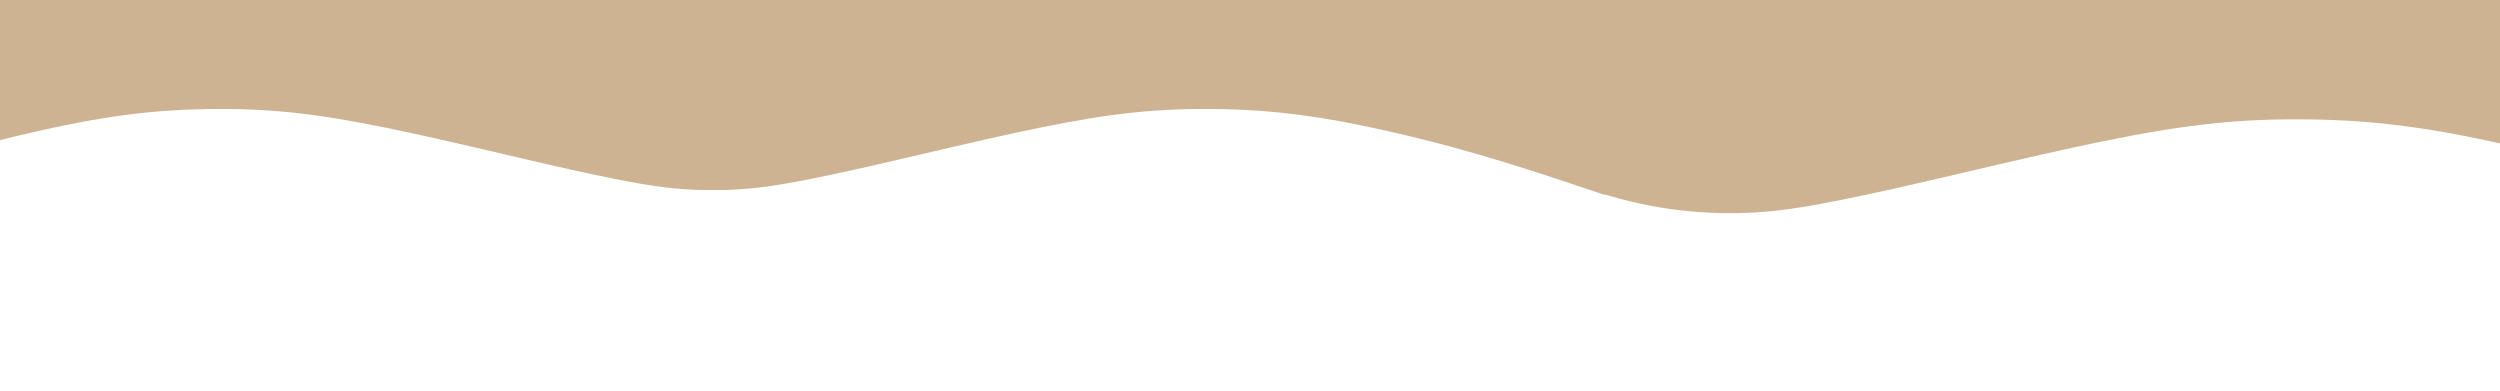 <svg xmlns="http://www.w3.org/2000/svg" xmlns:xlink="http://www.w3.org/1999/xlink" width="1920" zoomAndPan="magnify" viewBox="0 0 1440 225" height="300" preserveAspectRatio="xMidYMid meet" version="1.0"><defs><clipPath id="d6885a16c6"><path d="M 347 0 L 925 0 L 925 112.379 L 347 112.379 Z M 347 0 " clip-rule="nonzero"/></clipPath><clipPath id="3716c4eda8"><path d="M 0 0 L 474 0 L 474 112.379 L 0 112.379 Z M 0 0 " clip-rule="nonzero"/></clipPath><clipPath id="6c6473acfc"><path d="M 0 0 L 462 0 L 462 100.328 L 0 100.328 Z M 0 0 " clip-rule="nonzero"/></clipPath><clipPath id="1cc892ed58"><path d="M 920 0 L 1440 0 L 1440 126.207 L 920 126.207 Z M 920 0 " clip-rule="nonzero"/></clipPath></defs><g clip-path="url(#d6885a16c6)"><path fill="#cdb392" d="M 904.582 105.652 C 862.473 91.59 832.508 82.988 799.402 75.527 C 761.164 66.883 733.973 63.336 701.969 62.809 C 667.398 62.277 640.289 65.09 598.219 73.691 C 581.258 77.156 561.566 81.602 519.699 91.426 C 478.16 101.168 452.477 106.348 436.574 108.102 C 408.324 111.281 379.625 108.754 352.719 100.723 L 347.703 99.254 L 347.621 38.594 L 347.5 -22.109 L 924.559 -22.109 L 924.559 45.156 C 924.559 82.172 924.52 112.379 924.477 112.34 C 924.398 112.301 915.469 109.281 904.582 105.652 Z M 904.582 105.652 " fill-opacity="1" fill-rule="nonzero"/></g><g clip-path="url(#3716c4eda8)"><path fill="#cdb392" d="M -83.465 105.652 C -41.352 91.59 -11.387 82.988 21.715 75.527 C 59.957 66.883 87.148 63.336 119.148 62.809 C 153.719 62.277 180.832 65.09 222.902 73.691 C 239.859 77.156 259.551 81.602 301.418 91.426 C 342.961 101.168 368.645 106.348 384.543 108.102 C 412.797 111.281 441.496 108.754 468.402 100.723 L 473.418 99.254 L 473.496 38.594 L 473.621 -22.109 L -103.441 -22.109 L -103.441 45.156 C -103.441 82.172 -103.398 112.379 -103.359 112.34 C -103.277 112.301 -94.348 109.281 -83.465 105.652 Z M -83.465 105.652 " fill-opacity="1" fill-rule="nonzero"/></g><g clip-path="url(#6c6473acfc)"><path fill="#cdb392" d="M -95.516 93.602 C -53.402 79.539 -23.438 70.938 9.664 63.477 C 47.902 54.832 75.098 51.285 107.098 50.758 C 141.668 50.227 168.777 53.039 210.852 61.641 C 227.809 65.105 247.5 69.551 289.367 79.375 C 330.91 89.117 356.594 94.297 372.492 96.047 C 400.746 99.227 429.445 96.699 456.352 88.668 L 461.363 87.203 L 461.445 26.539 L 461.57 -34.16 L -115.492 -34.16 L -115.492 33.105 C -115.492 70.121 -115.449 100.328 -115.41 100.289 C -115.328 100.246 -106.398 97.23 -95.516 93.602 Z M -95.516 93.602 " fill-opacity="1" fill-rule="nonzero"/></g><g clip-path="url(#1cc892ed58)"><path fill="#cdb392" d="M 1566.031 118.414 C 1517.254 102.125 1482.547 92.16 1444.207 83.52 C 1399.914 73.512 1368.418 69.402 1331.352 68.789 C 1291.309 68.176 1259.906 71.434 1211.176 81.395 C 1191.535 85.41 1168.727 90.555 1120.234 101.938 C 1072.117 113.223 1042.367 119.219 1023.953 121.25 C 991.23 124.934 957.988 122.004 926.82 112.703 L 921.016 111.004 L 920.918 40.738 L 920.777 -29.57 L 1589.168 -29.57 L 1589.168 48.344 C 1589.168 91.219 1589.121 126.207 1589.074 126.16 C 1588.98 126.113 1578.641 122.617 1566.031 118.414 Z M 1566.031 118.414 " fill-opacity="1" fill-rule="nonzero"/></g></svg>